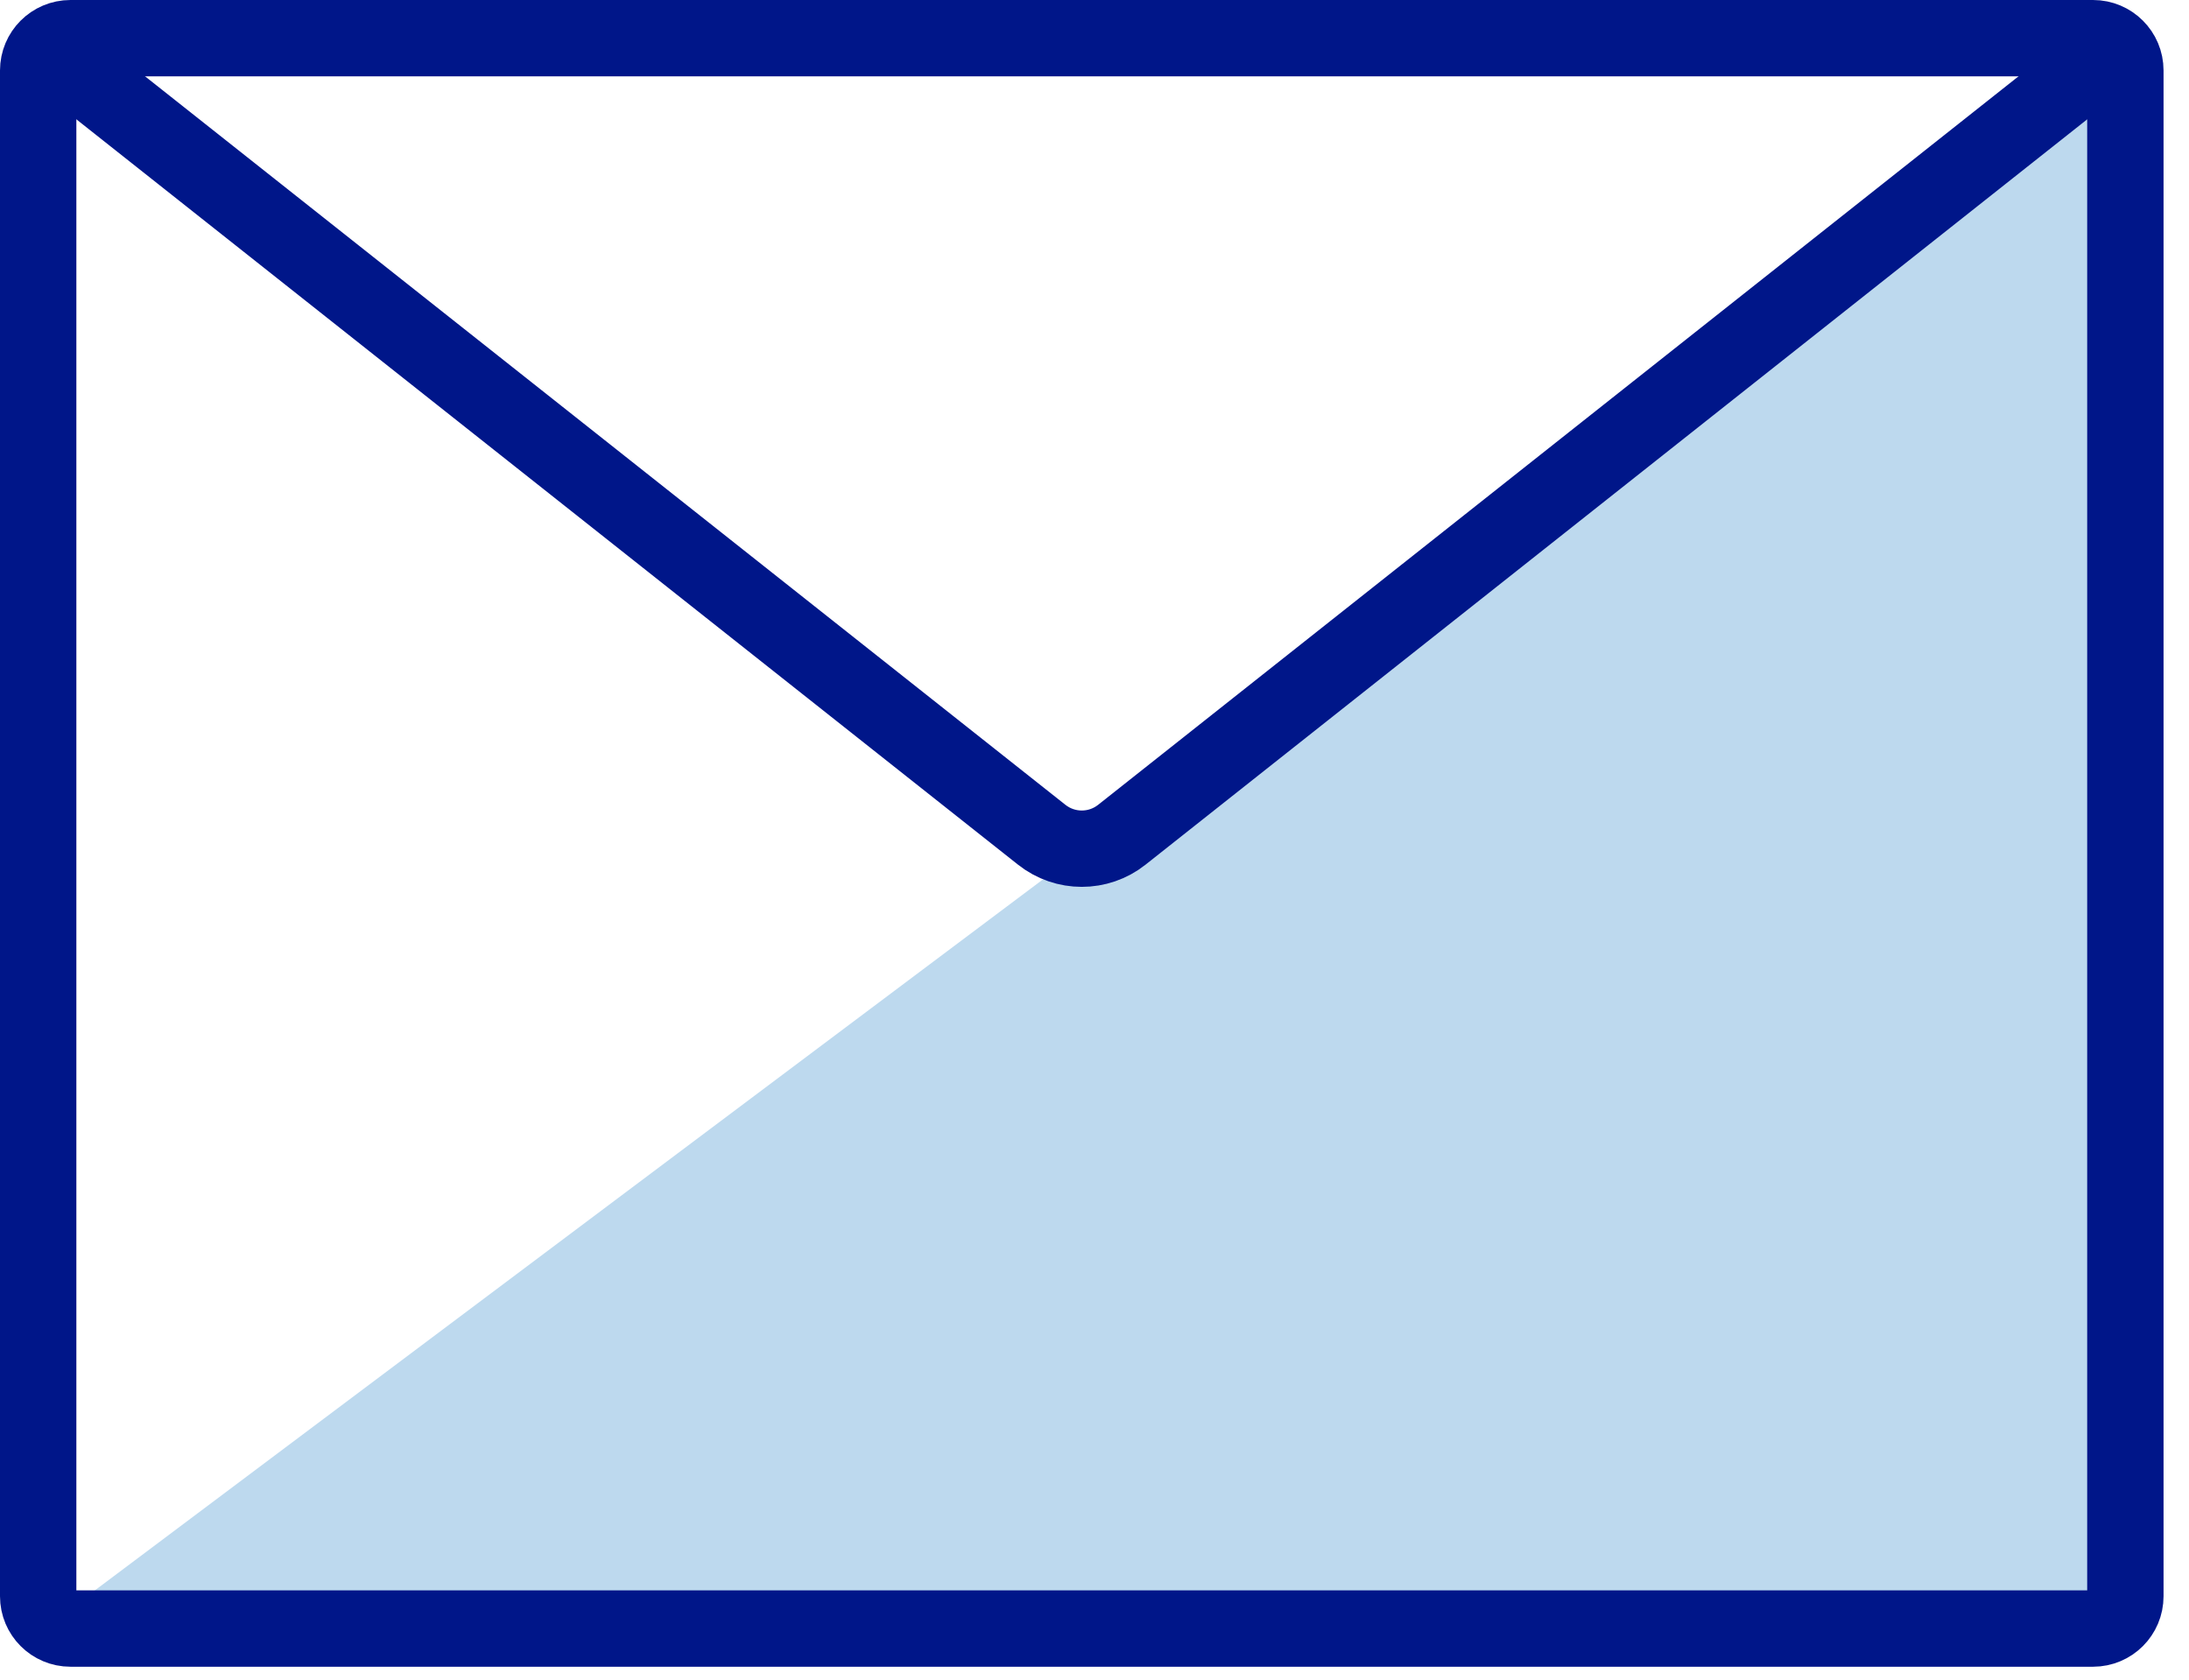 <?xml version="1.0" encoding="utf-8" ?>
<svg xmlns="http://www.w3.org/2000/svg" xmlns:xlink="http://www.w3.org/1999/xlink" width="86" height="66">
	<path fill="#BDD9EE" transform="translate(2.768 3.613)" d="M79.464 0L0 59.598L79.464 59.598L79.464 0Z"/>
	<path fill="none" stroke="#001689" stroke-width="3" stroke-miterlimit="10" transform="translate(1.923 1.923)" d="M0 0L39.003 30.877C39.926 31.608 41.229 31.608 42.151 30.877L81.155 0" fill-rule="evenodd"/>
	<path fill="none" stroke="#001689" stroke-width="3" stroke-miterlimit="10" transform="translate(1.5 1.5)" d="M1.268 0L80.732 0C81.432 0 82 0.568 82 1.268L82 61.224C82 61.924 81.432 62.492 80.732 62.492L1.268 62.492C0.568 62.492 0 61.924 0 61.224L0 1.268C0 0.568 0.568 0 1.268 0Z" fill-rule="evenodd"/>
</svg>
